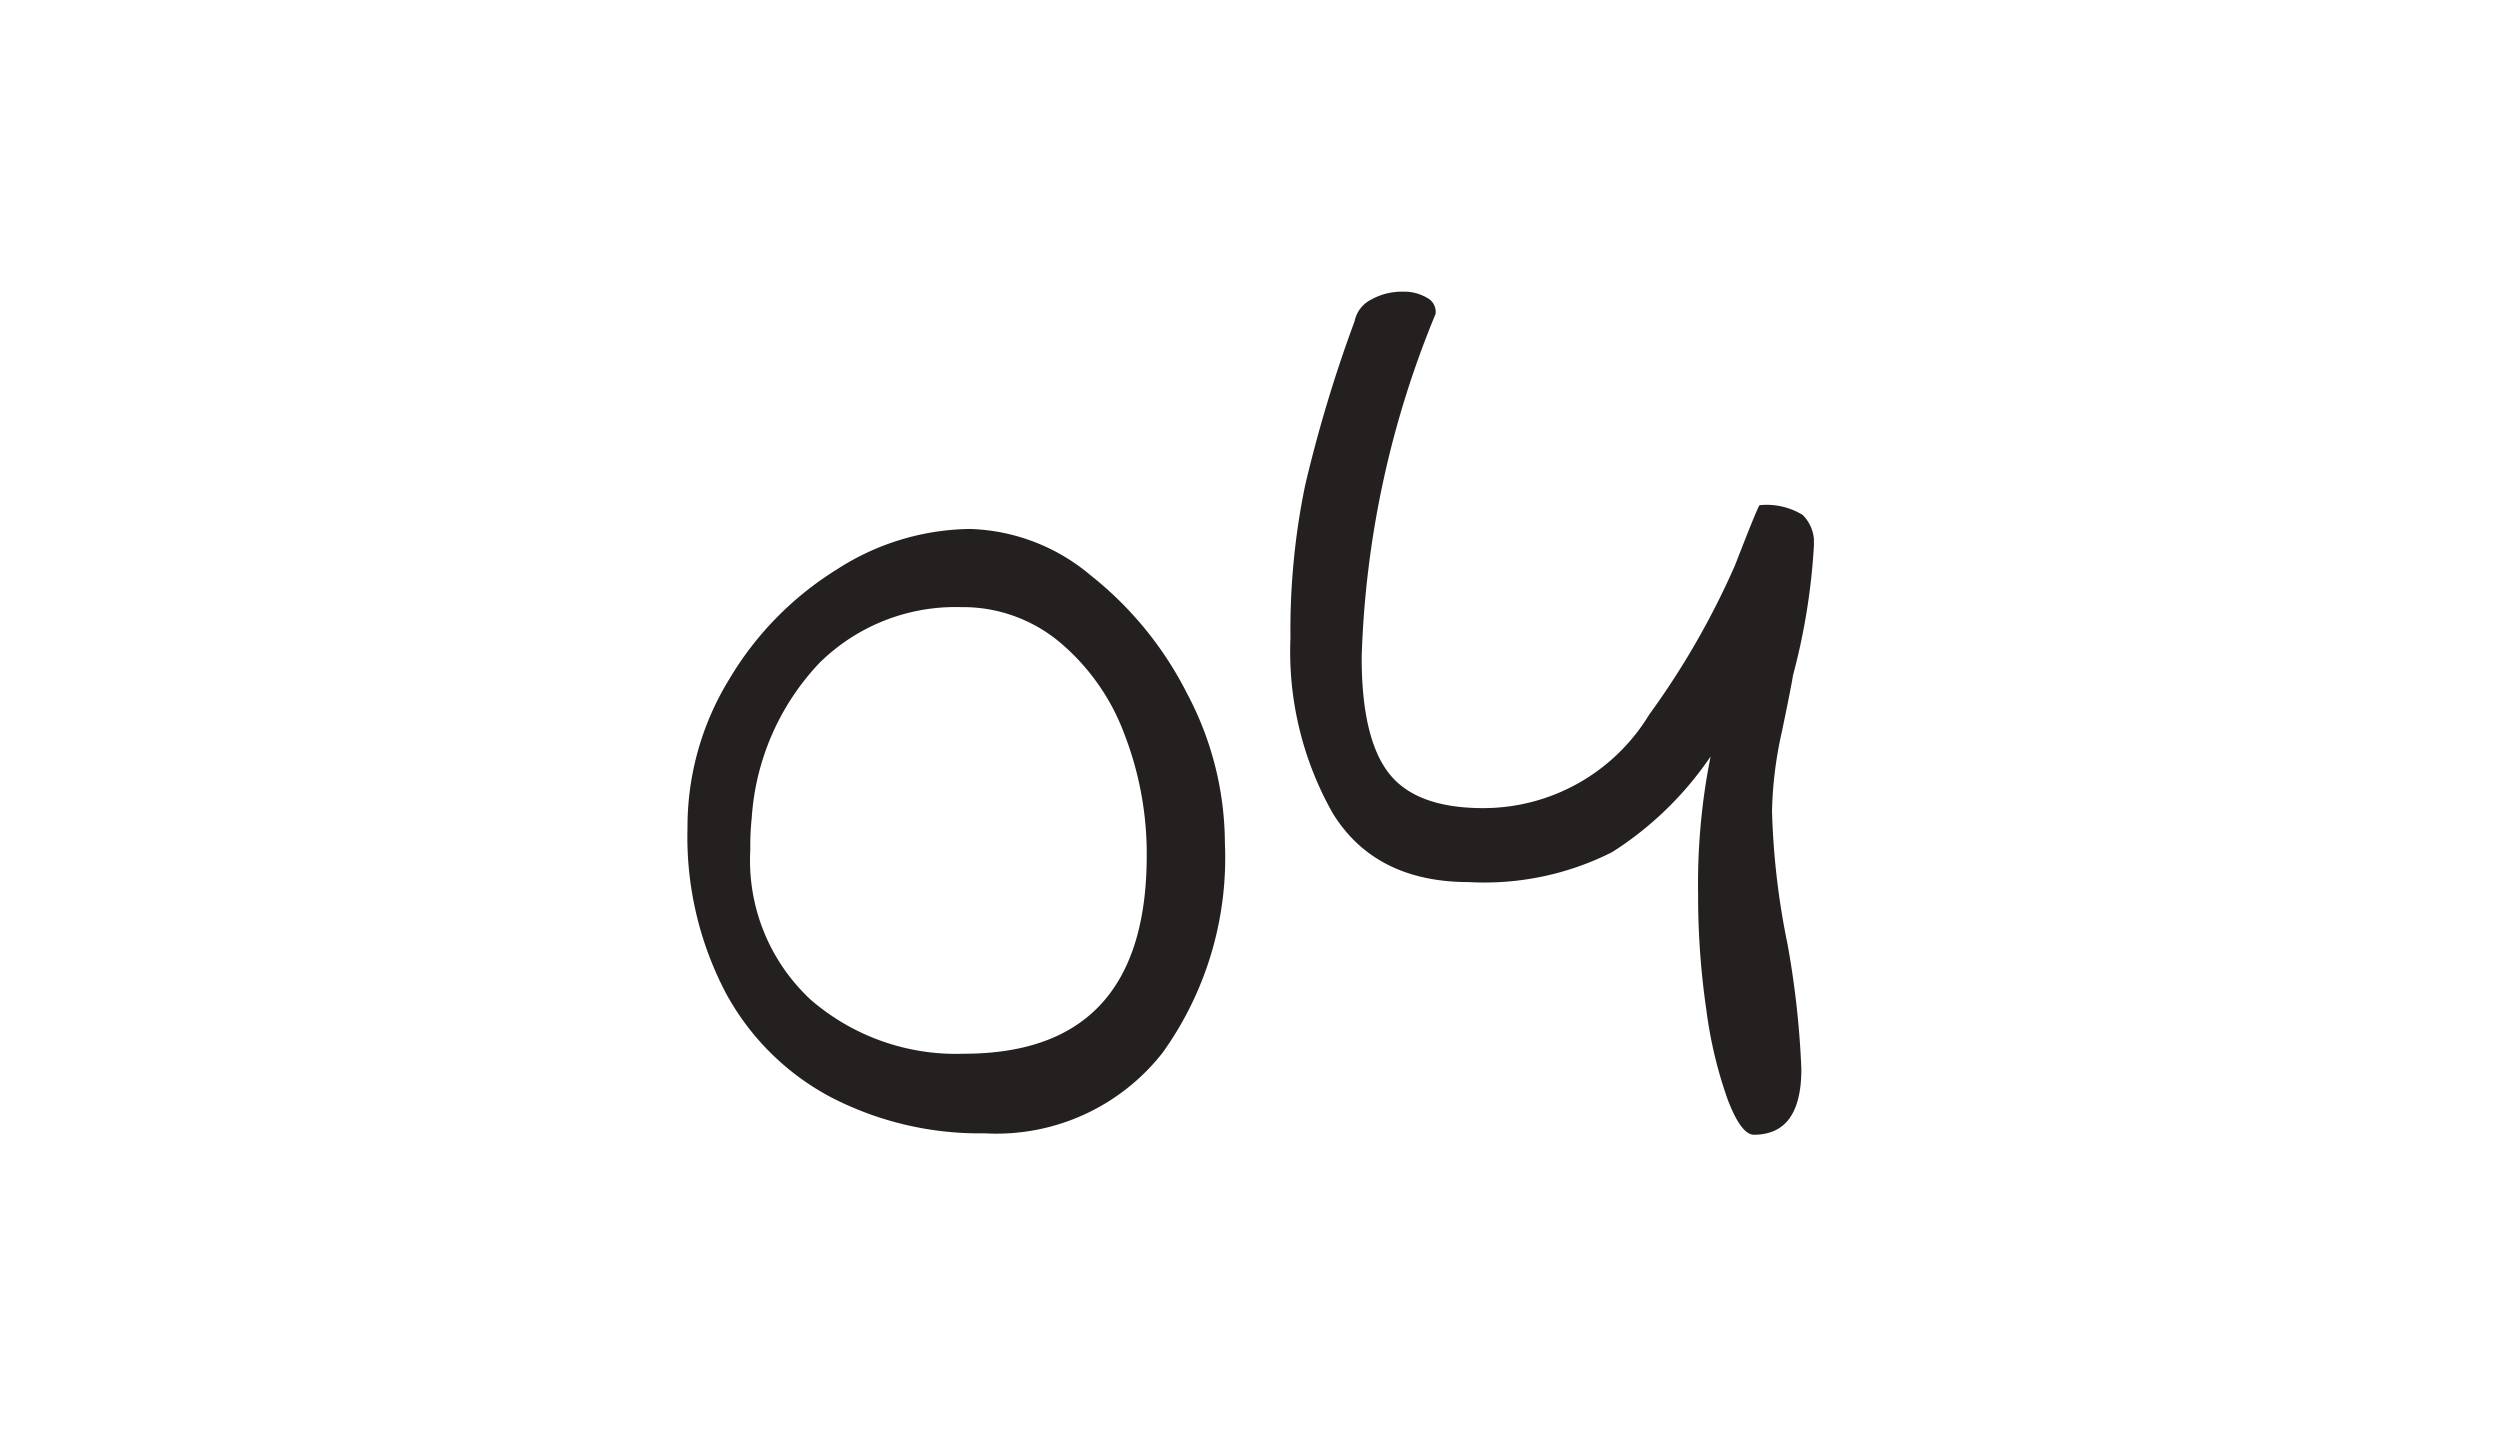 <?xml version="1.0" encoding="UTF-8"?>
<svg xmlns="http://www.w3.org/2000/svg" xmlns:xlink="http://www.w3.org/1999/xlink" width="120" height="69" viewBox="0 0 120 69">
  <defs>
    <clipPath id="clip-path">
      <rect id="Rectangle_1715" data-name="Rectangle 1715" width="54.068" height="40.468" transform="translate(0 0)" fill="#24201f"></rect>
    </clipPath>
  </defs>
  <g id="Groupe_6848" data-name="Groupe 6848" transform="translate(-1060 -1336)">
    <g id="Groupe_6787" data-name="Groupe 6787" transform="translate(13933 1517.1)" opacity="0">
      <rect id="Image_41" data-name="Image 41" width="120" height="69" transform="translate(-12873 -181.1)" fill="#c8c6c6"></rect>
    </g>
    <g id="Groupe_7382" data-name="Groupe 7382" transform="translate(1093 1350)">
      <g id="Groupe_7382-2" data-name="Groupe 7382" clip-path="url(#clip-path)">
        <path id="Tracé_12963" data-name="Tracé 12963" d="M6.934,38.693a12.258,12.258,0,0,1-5.092-5.025A16.1,16.1,0,0,1,0,25.728a13.531,13.531,0,0,1,2.01-7.136,15.5,15.5,0,0,1,5.159-5.259,12.012,12.012,0,0,1,6.364-1.943,9.391,9.391,0,0,1,5.8,2.211A17.011,17.011,0,0,1,23.985,19.3a15.384,15.384,0,0,1,1.81,7.169,16.056,16.056,0,0,1-2.981,10.05A10.127,10.127,0,0,1,14.271,40.4a15.523,15.523,0,0,1-7.337-1.708M22.043,27.068a15.909,15.909,0,0,0-1.072-5.829,10.55,10.55,0,0,0-3.115-4.422,7.244,7.244,0,0,0-4.724-1.675,9.287,9.287,0,0,0-6.8,2.68,11.959,11.959,0,0,0-3.249,7.437A13.036,13.036,0,0,0,3.015,26.8,9.116,9.116,0,0,0,5.929,34a10.66,10.66,0,0,0,7.337,2.579q8.775,0,8.777-9.514" fill="#24201f"></path>
        <path id="Tracé_12964" data-name="Tracé 12964" d="M49.947,38.827a20.7,20.7,0,0,1-1.038-4.322,37.772,37.772,0,0,1-.4-5.628,31.03,31.03,0,0,1,.6-6.566,16.222,16.222,0,0,1-4.724,4.59,13.6,13.6,0,0,1-6.868,1.44q-4.488,0-6.532-3.283a15.743,15.743,0,0,1-2.043-8.441,34.345,34.345,0,0,1,.7-7.3,66.719,66.719,0,0,1,2.379-7.9,1.491,1.491,0,0,1,.8-1.039A3.007,3.007,0,0,1,34.3,0a2.2,2.2,0,0,1,1.207.3.753.753,0,0,1,.4.77A46.7,46.7,0,0,0,32.36,17.555q0,3.885,1.306,5.56t4.522,1.675A9.315,9.315,0,0,0,46.162,20.3a38.416,38.416,0,0,0,4.12-7.169q1.038-2.677,1.173-2.881a3.3,3.3,0,0,1,2.077.47,1.862,1.862,0,0,1,.536,1.473,30.957,30.957,0,0,1-1.006,6.231q-.068.47-.535,2.714a19.048,19.048,0,0,0-.47,3.785,36.322,36.322,0,0,0,.738,6.365,42.949,42.949,0,0,1,.67,6.03q0,3.15-2.279,3.149-.6,0-1.239-1.641" fill="#24201f"></path>
      </g>
    </g>
  </g>
</svg>
